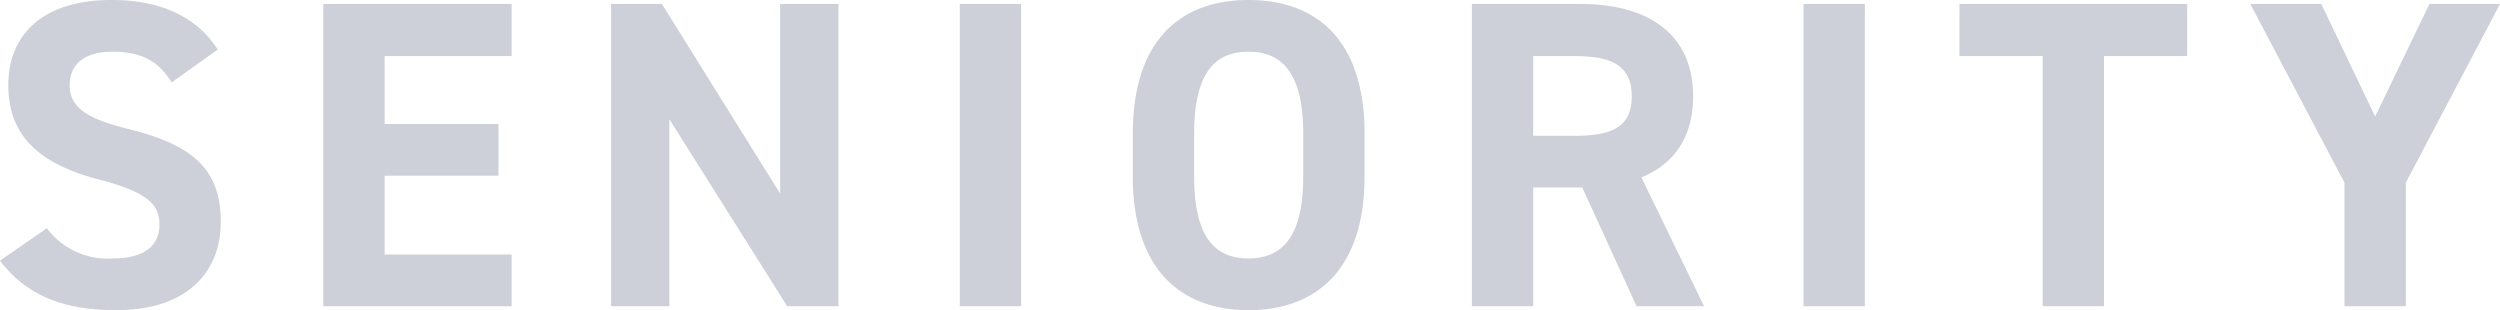 <svg xmlns="http://www.w3.org/2000/svg" width="228.28" height="28.32" viewBox="0 0 228.28 28.32">
  <path id="パス_1385" data-name="パス 1385" d="M-93.7-23.44c-1.96-3.04-5.28-4.52-9.68-4.52-6.56,0-9.44,3.4-9.44,7.76,0,4.56,2.72,7.16,8.16,8.6,4.48,1.16,5.64,2.24,5.64,4.16,0,1.68-1.08,3.08-4.28,3.08a6.9,6.9,0,0,1-6-2.76l-4.28,2.96c2.44,3.2,5.8,4.52,10.64,4.52,6.48,0,9.52-3.52,9.52-8.04,0-4.88-2.6-7.04-8.36-8.48-3.68-.92-5.44-1.88-5.44-4.04,0-1.88,1.36-3.04,3.88-3.04,2.8,0,4.24.92,5.44,2.8Zm9.64-4.16V0h17.2V-4.72h-11.6v-7.2h10.4v-4.72h-10.4v-6.2h11.6V-27.6Zm41.72,0v17.32L-53.14-27.6h-4.64V0h5.32V-17.08L-41.7,0h4.68V-27.6Zm22,0h-5.6V0h5.6ZM11.02-11.84v-3.92c0-8.52-4.36-12.2-10.6-12.2-6.2,0-10.56,3.68-10.56,12.2v3.92C-10.14-3.4-5.78.36.42.36,6.66.36,11.02-3.4,11.02-11.84ZM-4.54-15.76c0-5.28,1.72-7.48,4.96-7.48s5,2.2,5,7.48v3.92c0,5.28-1.76,7.48-5,7.48s-4.96-2.2-4.96-7.48ZM42.02,0,36.3-11.76c3-1.24,4.72-3.68,4.72-7.4,0-5.6-3.96-8.44-10.32-8.44H20.82V0h5.6V-10.84H30.9L35.86,0ZM26.42-15.56v-7.28h3.76c3.32,0,5.24.8,5.24,3.68s-1.92,3.6-5.24,3.6ZM56.7-27.6H51.1V0h5.6Zm8.64,0v4.76h7.6V0h5.6V-22.84h7.6V-27.6Zm26.56,0,8.6,16.32V0h5.6V-11.28l8.6-16.32h-6.44L103.3-17.32,98.38-27.6Z" transform="translate(113.58 27.96)" fill="#cdcfd9"/>
</svg>
